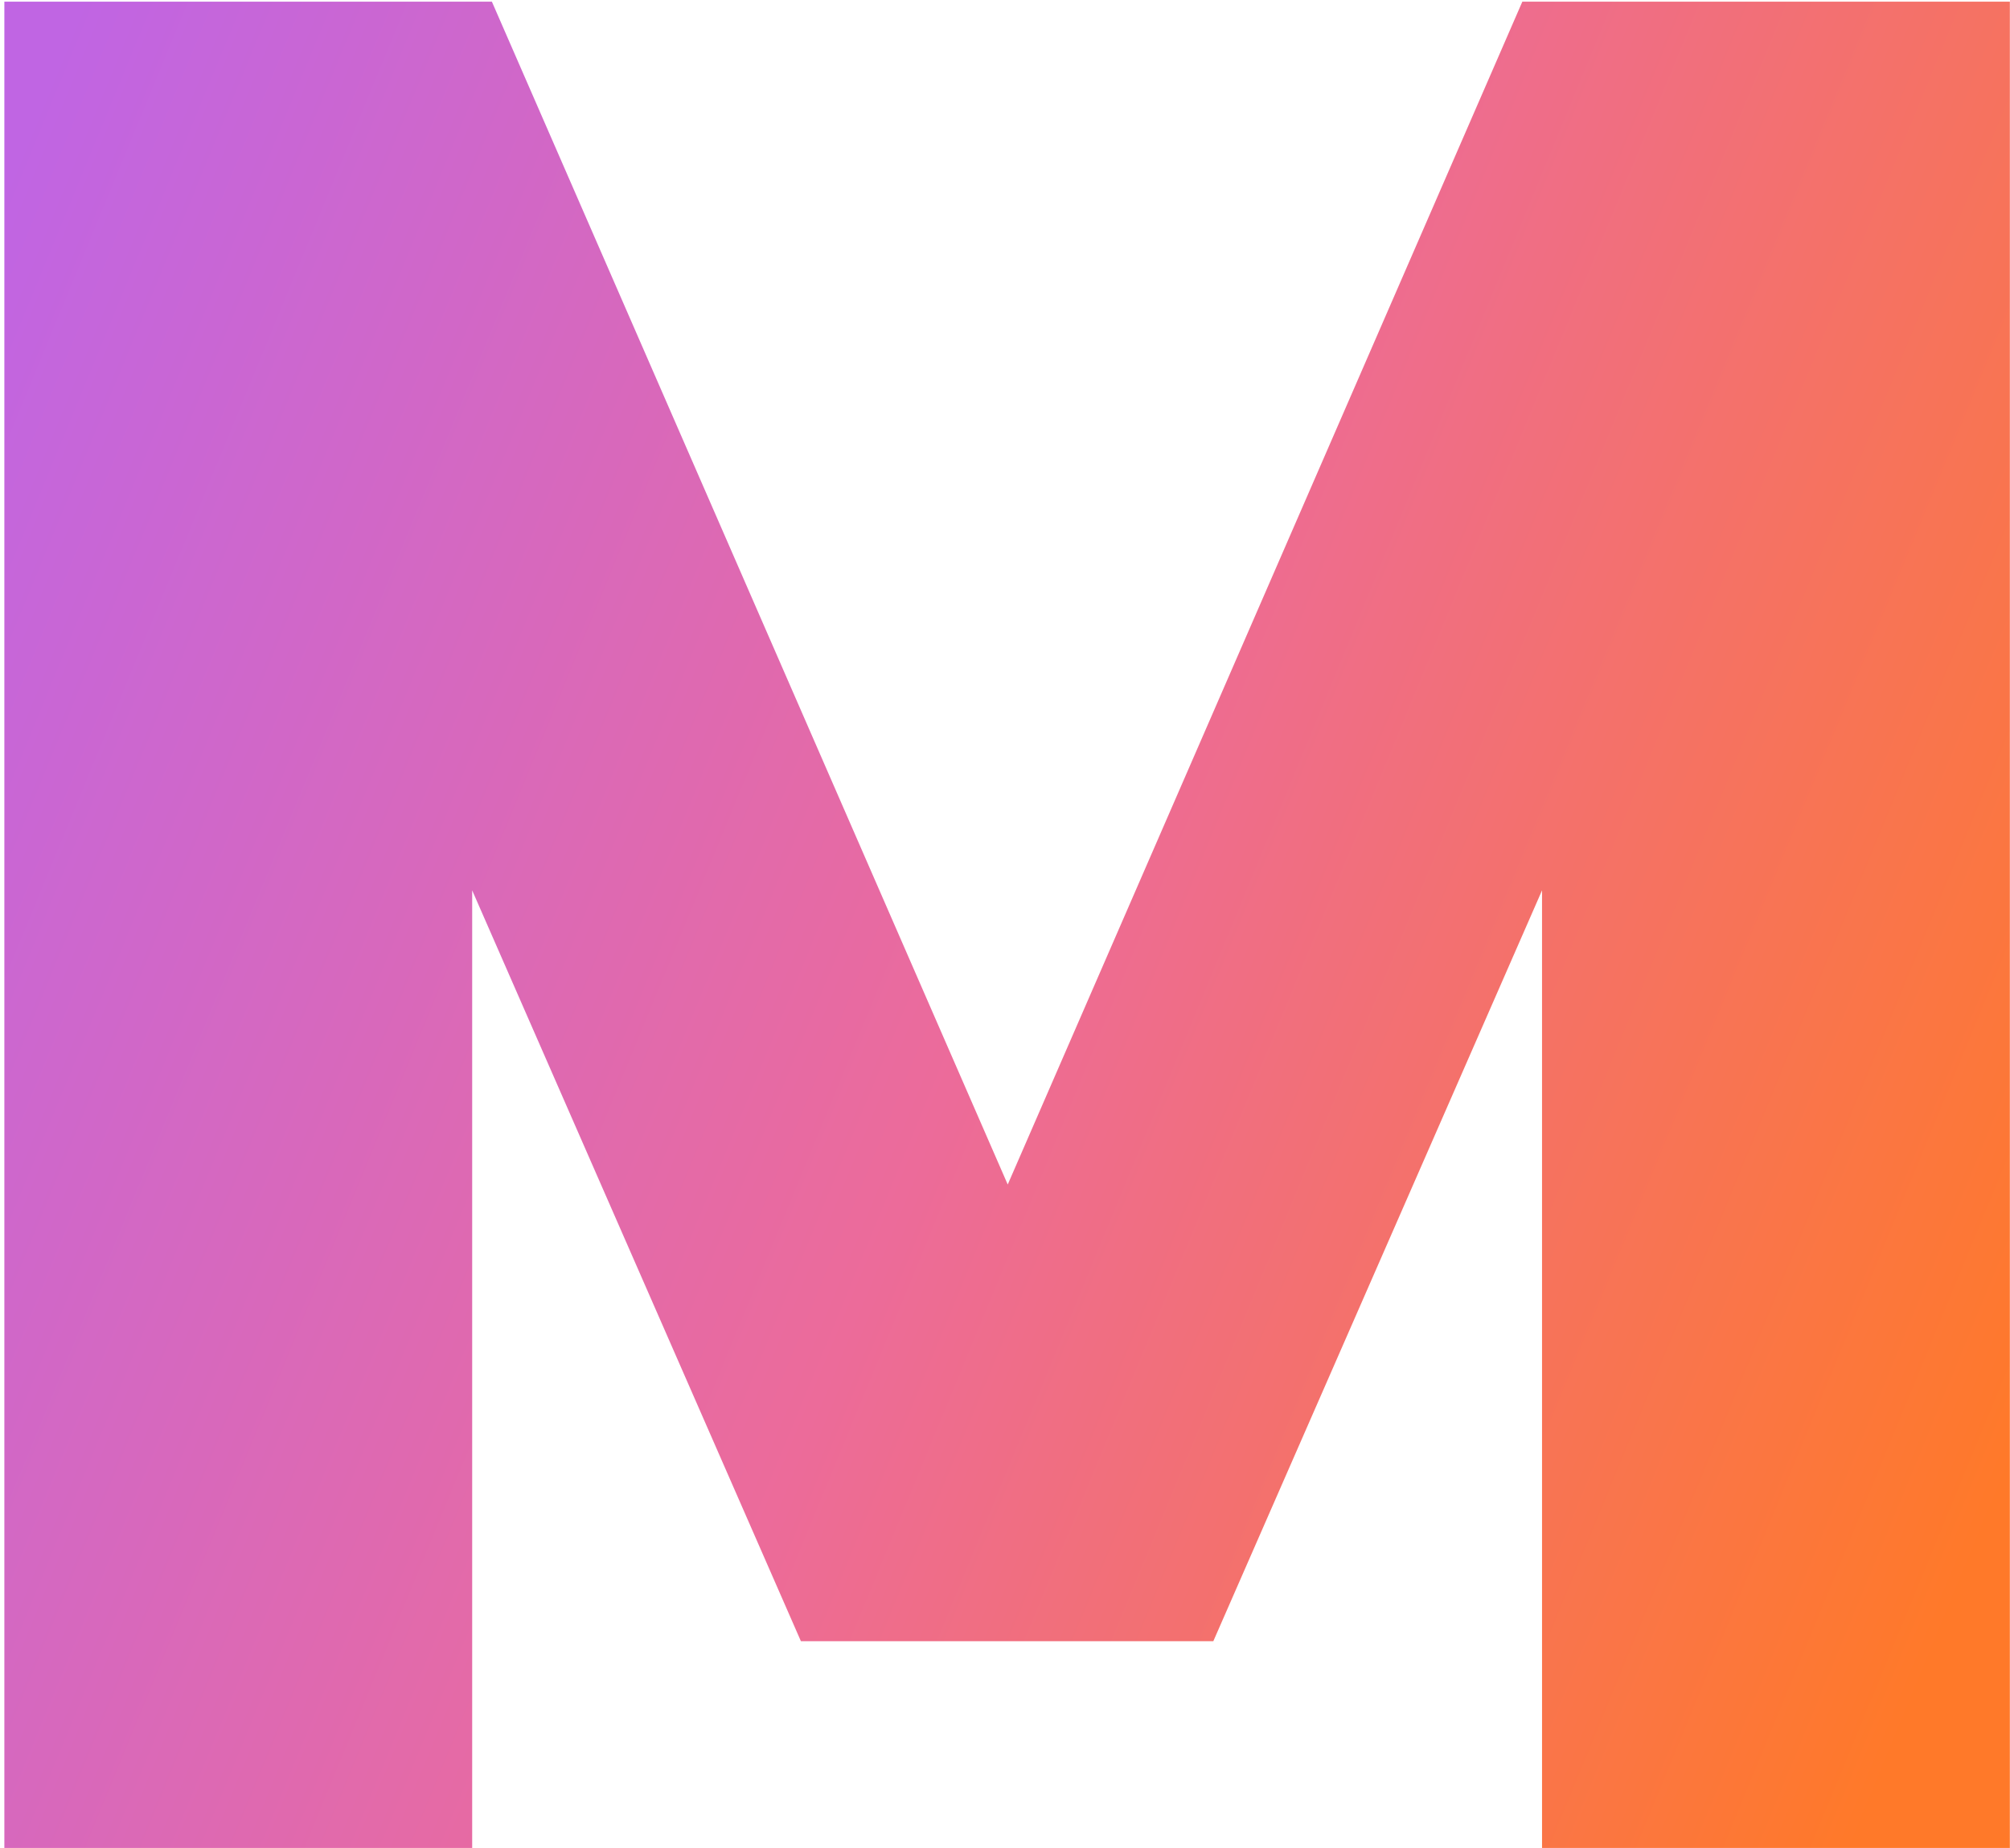 <?xml version="1.0" encoding="UTF-8"?> <svg xmlns="http://www.w3.org/2000/svg" width="286" height="263" viewBox="0 0 286 263" fill="none"><path d="M0.62 263V0.237H69.989L143.388 168.58L216.611 0.237H285.98V263H219.414V126.714L172.642 233.571H113.958L67.186 126.714V263H0.62Z" fill="url(#paint0_linear_302_2445)"></path><defs><linearGradient id="paint0_linear_302_2445" x1="20.469" y1="-22.333" x2="328.943" y2="104.859" gradientUnits="userSpaceOnUse"><stop stop-color="#C065E3"></stop><stop offset="0.519" stop-color="#EC6B9A"></stop><stop offset="1" stop-color="#FF7929"></stop></linearGradient></defs></svg> 